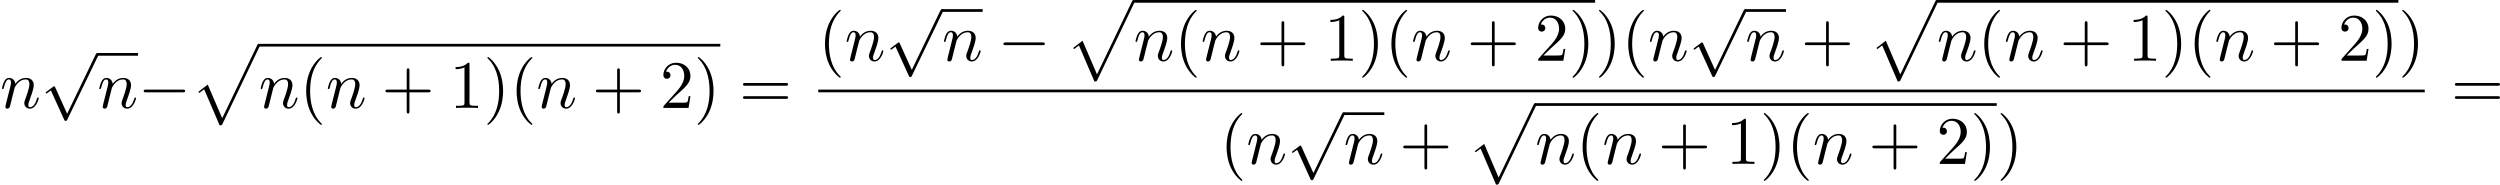 <?xml version='1.0' encoding='UTF-8'?>
<!-- This file was generated by dvisvgm 2.13.3 -->
<svg version='1.1' xmlns='http://www.w3.org/2000/svg' xmlns:xlink='http://www.w3.org/1999/xlink' width='803.62pt' height='59.346pt' viewBox='0 347.006 803.62 59.346'>
<defs>
<path id='g8-40' d='M3.611 2.618C3.611 2.585 3.611 2.564 3.425 2.378C2.062 1.004 1.713-1.058 1.713-2.727C1.713-4.625 2.127-6.524 3.469-7.887C3.611-8.018 3.611-8.04 3.611-8.073C3.611-8.149 3.567-8.182 3.502-8.182C3.393-8.182 2.411-7.44 1.767-6.055C1.211-4.855 1.08-3.644 1.08-2.727C1.08-1.876 1.2-.556 1.8 .676C2.455 2.018 3.393 2.727 3.502 2.727C3.567 2.727 3.611 2.695 3.611 2.618Z'/>
<path id='g8-41' d='M3.153-2.727C3.153-3.578 3.033-4.898 2.433-6.131C1.778-7.473 .84-8.182 .731-8.182C.665-8.182 .622-8.138 .622-8.073C.622-8.04 .622-8.018 .829-7.822C1.898-6.742 2.52-5.007 2.52-2.727C2.52-.862 2.116 1.058 .764 2.433C.622 2.564 .622 2.585 .622 2.618C.622 2.684 .665 2.727 .731 2.727C.84 2.727 1.822 1.985 2.465 .6C3.022-.6 3.153-1.811 3.153-2.727Z'/>
<path id='g8-43' d='M4.462-2.509H7.505C7.658-2.509 7.865-2.509 7.865-2.727S7.658-2.945 7.505-2.945H4.462V-6C4.462-6.153 4.462-6.36 4.244-6.36S4.025-6.153 4.025-6V-2.945H.971C.818-2.945 .611-2.945 .611-2.727S.818-2.509 .971-2.509H4.025V.545C4.025 .698 4.025 .905 4.244 .905S4.462 .698 4.462 .545V-2.509Z'/>
<path id='g8-49' d='M3.207-6.982C3.207-7.244 3.207-7.265 2.956-7.265C2.28-6.567 1.32-6.567 .971-6.567V-6.229C1.189-6.229 1.833-6.229 2.4-6.513V-.862C2.4-.469 2.367-.338 1.385-.338H1.036V0C1.418-.033 2.367-.033 2.804-.033S4.189-.033 4.571 0V-.338H4.222C3.24-.338 3.207-.458 3.207-.862V-6.982Z'/>
<path id='g8-50' d='M1.385-.84L2.542-1.964C4.244-3.469 4.898-4.058 4.898-5.149C4.898-6.393 3.916-7.265 2.585-7.265C1.353-7.265 .545-6.262 .545-5.291C.545-4.68 1.091-4.68 1.124-4.68C1.309-4.68 1.691-4.811 1.691-5.258C1.691-5.542 1.495-5.825 1.113-5.825C1.025-5.825 1.004-5.825 .971-5.815C1.222-6.524 1.811-6.927 2.444-6.927C3.436-6.927 3.905-6.044 3.905-5.149C3.905-4.276 3.36-3.415 2.76-2.738L.665-.404C.545-.284 .545-.262 .545 0H4.593L4.898-1.898H4.625C4.571-1.571 4.495-1.091 4.385-.927C4.309-.84 3.589-.84 3.349-.84H1.385Z'/>
<path id='g8-61' d='M7.495-3.567C7.658-3.567 7.865-3.567 7.865-3.785S7.658-4.004 7.505-4.004H.971C.818-4.004 .611-4.004 .611-3.785S.818-3.567 .982-3.567H7.495ZM7.505-1.451C7.658-1.451 7.865-1.451 7.865-1.669S7.658-1.887 7.495-1.887H.982C.818-1.887 .611-1.887 .611-1.669S.818-1.451 .971-1.451H7.505Z'/>
<path id='g0-112' d='M4.625 12.655C4.964 12.655 4.975 12.644 5.084 12.436L11.051-.022C11.127-.164 11.127-.185 11.127-.218C11.127-.338 11.04-.436 10.909-.436C10.767-.436 10.724-.338 10.669-.218L5.04 11.52L2.716 6.109L1.2 7.276L1.364 7.451L2.138 6.862L4.625 12.655Z'/>
<path id='g4-110' d='M.96-.644C.927-.48 .862-.229 .862-.175C.862 .022 1.015 .12 1.178 .12C1.309 .12 1.505 .033 1.582-.185C1.593-.207 1.724-.72 1.789-.993L2.029-1.975C2.095-2.215 2.16-2.455 2.215-2.705C2.258-2.891 2.345-3.207 2.356-3.251C2.52-3.589 3.098-4.582 4.135-4.582C4.625-4.582 4.724-4.178 4.724-3.818C4.724-3.142 4.189-1.745 4.015-1.276C3.916-1.025 3.905-.895 3.905-.775C3.905-.262 4.287 .12 4.8 .12C5.825 .12 6.229-1.473 6.229-1.56C6.229-1.669 6.131-1.669 6.098-1.669C5.989-1.669 5.989-1.636 5.935-1.473C5.716-.731 5.356-.12 4.822-.12C4.636-.12 4.56-.229 4.56-.48C4.56-.753 4.658-1.015 4.756-1.255C4.964-1.833 5.422-3.033 5.422-3.655C5.422-4.385 4.953-4.822 4.167-4.822C3.185-4.822 2.651-4.124 2.465-3.873C2.411-4.484 1.964-4.822 1.462-4.822S.753-4.396 .644-4.2C.469-3.829 .316-3.185 .316-3.142C.316-3.033 .425-3.033 .447-3.033C.556-3.033 .567-3.044 .633-3.284C.818-4.058 1.036-4.582 1.429-4.582C1.647-4.582 1.767-4.44 1.767-4.08C1.767-3.851 1.735-3.731 1.593-3.164L.96-.644Z'/>
<path id='g2-0' d='M7.189-2.509C7.375-2.509 7.571-2.509 7.571-2.727S7.375-2.945 7.189-2.945H1.287C1.102-2.945 .905-2.945 .905-2.727S1.102-2.509 1.287-2.509H7.189Z'/>
<path id='g2-112' d='M4.244 9.327L2.324 5.084C2.247 4.909 2.193 4.909 2.16 4.909C2.149 4.909 2.095 4.909 1.975 4.996L.938 5.782C.796 5.891 .796 5.924 .796 5.956C.796 6.011 .829 6.076 .905 6.076C.971 6.076 1.156 5.924 1.276 5.836C1.342 5.782 1.505 5.662 1.625 5.575L3.775 10.298C3.851 10.473 3.905 10.473 4.004 10.473C4.167 10.473 4.2 10.407 4.276 10.255L9.229 0C9.305-.153 9.305-.196 9.305-.218C9.305-.327 9.218-.436 9.087-.436C9-.436 8.924-.382 8.836-.207L4.244 9.327Z'/>
</defs>
<g id='page1' transform='matrix(2 0 0 2 0 0)'>
<use x='0' y='190.849' xlink:href='#g4-110'/>
<use x='6.548' y='182.458' xlink:href='#g2-112'/>
<rect x='15.639' y='182.022' height='.436' width='6.548'/>
<use x='15.639' y='190.849' xlink:href='#g4-110'/>
<use x='22.187' y='190.849' xlink:href='#g2-0'/>
<use x='30.672' y='180.989' xlink:href='#g0-112'/>
<rect x='41.581' y='180.552' height='.436' width='74.189'/>
<use x='41.581' y='190.849' xlink:href='#g4-110'/>
<use x='48.129' y='190.849' xlink:href='#g8-40'/>
<use x='52.371' y='190.849' xlink:href='#g4-110'/>
<use x='61.344' y='190.849' xlink:href='#g8-43'/>
<use x='72.253' y='190.849' xlink:href='#g8-49'/>
<use x='77.707' y='190.849' xlink:href='#g8-41'/>
<use x='81.95' y='190.849' xlink:href='#g8-40'/>
<use x='86.192' y='190.849' xlink:href='#g4-110'/>
<use x='95.164' y='190.849' xlink:href='#g8-43'/>
<use x='106.073' y='190.849' xlink:href='#g8-50'/>
<use x='111.528' y='190.849' xlink:href='#g8-41'/>
<use x='118.801' y='190.849' xlink:href='#g8-61'/>
<use x='131.511' y='183.267' xlink:href='#g8-40'/>
<use x='135.754' y='183.267' xlink:href='#g4-110'/>
<use x='142.302' y='175.409' xlink:href='#g2-112'/>
<rect x='151.393' y='174.973' height='.436' width='6.548'/>
<use x='151.393' y='183.267' xlink:href='#g4-110'/>
<use x='160.365' y='183.267' xlink:href='#g2-0'/>
<use x='171.274' y='173.939' xlink:href='#g0-112'/>
<rect x='182.183' y='173.503' height='.436' width='74.189'/>
<use x='182.183' y='183.267' xlink:href='#g4-110'/>
<use x='188.731' y='183.267' xlink:href='#g8-40'/>
<use x='192.974' y='183.267' xlink:href='#g4-110'/>
<use x='201.946' y='183.267' xlink:href='#g8-43'/>
<use x='212.855' y='183.267' xlink:href='#g8-49'/>
<use x='218.309' y='183.267' xlink:href='#g8-41'/>
<use x='222.552' y='183.267' xlink:href='#g8-40'/>
<use x='226.794' y='183.267' xlink:href='#g4-110'/>
<use x='235.766' y='183.267' xlink:href='#g8-43'/>
<use x='246.676' y='183.267' xlink:href='#g8-50'/>
<use x='252.13' y='183.267' xlink:href='#g8-41'/>
<use x='256.373' y='183.267' xlink:href='#g8-41'/>
<use x='260.615' y='183.267' xlink:href='#g8-40'/>
<use x='264.857' y='183.267' xlink:href='#g4-110'/>
<use x='271.405' y='175.409' xlink:href='#g2-112'/>
<rect x='280.496' y='174.973' height='.436' width='6.548'/>
<use x='280.496' y='183.267' xlink:href='#g4-110'/>
<use x='289.469' y='183.267' xlink:href='#g8-43'/>
<use x='300.378' y='173.939' xlink:href='#g0-112'/>
<rect x='311.287' y='173.503' height='.436' width='74.189'/>
<use x='311.287' y='183.267' xlink:href='#g4-110'/>
<use x='317.835' y='183.267' xlink:href='#g8-40'/>
<use x='322.077' y='183.267' xlink:href='#g4-110'/>
<use x='331.049' y='183.267' xlink:href='#g8-43'/>
<use x='341.958' y='183.267' xlink:href='#g8-49'/>
<use x='347.413' y='183.267' xlink:href='#g8-41'/>
<use x='351.655' y='183.267' xlink:href='#g8-40'/>
<use x='355.898' y='183.267' xlink:href='#g4-110'/>
<use x='364.87' y='183.267' xlink:href='#g8-43'/>
<use x='375.779' y='183.267' xlink:href='#g8-50'/>
<use x='381.234' y='183.267' xlink:href='#g8-41'/>
<use x='385.476' y='183.267' xlink:href='#g8-41'/>
<rect x='131.511' y='187.903' height='.436' width='258.207'/>
<use x='196.063' y='199.849' xlink:href='#g8-40'/>
<use x='200.306' y='199.849' xlink:href='#g4-110'/>
<use x='206.854' y='191.991' xlink:href='#g2-112'/>
<rect x='215.944' y='191.555' height='.436' width='6.548'/>
<use x='215.944' y='199.849' xlink:href='#g4-110'/>
<use x='224.917' y='199.849' xlink:href='#g8-43'/>
<use x='235.826' y='190.521' xlink:href='#g0-112'/>
<rect x='246.735' y='190.085' height='.436' width='74.189'/>
<use x='246.735' y='199.849' xlink:href='#g4-110'/>
<use x='253.283' y='199.849' xlink:href='#g8-40'/>
<use x='257.525' y='199.849' xlink:href='#g4-110'/>
<use x='266.498' y='199.849' xlink:href='#g8-43'/>
<use x='277.407' y='199.849' xlink:href='#g8-49'/>
<use x='282.861' y='199.849' xlink:href='#g8-41'/>
<use x='287.104' y='199.849' xlink:href='#g8-40'/>
<use x='291.346' y='199.849' xlink:href='#g4-110'/>
<use x='300.318' y='199.849' xlink:href='#g8-43'/>
<use x='311.227' y='199.849' xlink:href='#g8-50'/>
<use x='316.682' y='199.849' xlink:href='#g8-41'/>
<use x='320.924' y='199.849' xlink:href='#g8-41'/>
<use x='393.944' y='190.849' xlink:href='#g8-61'/>
</g>
</svg>